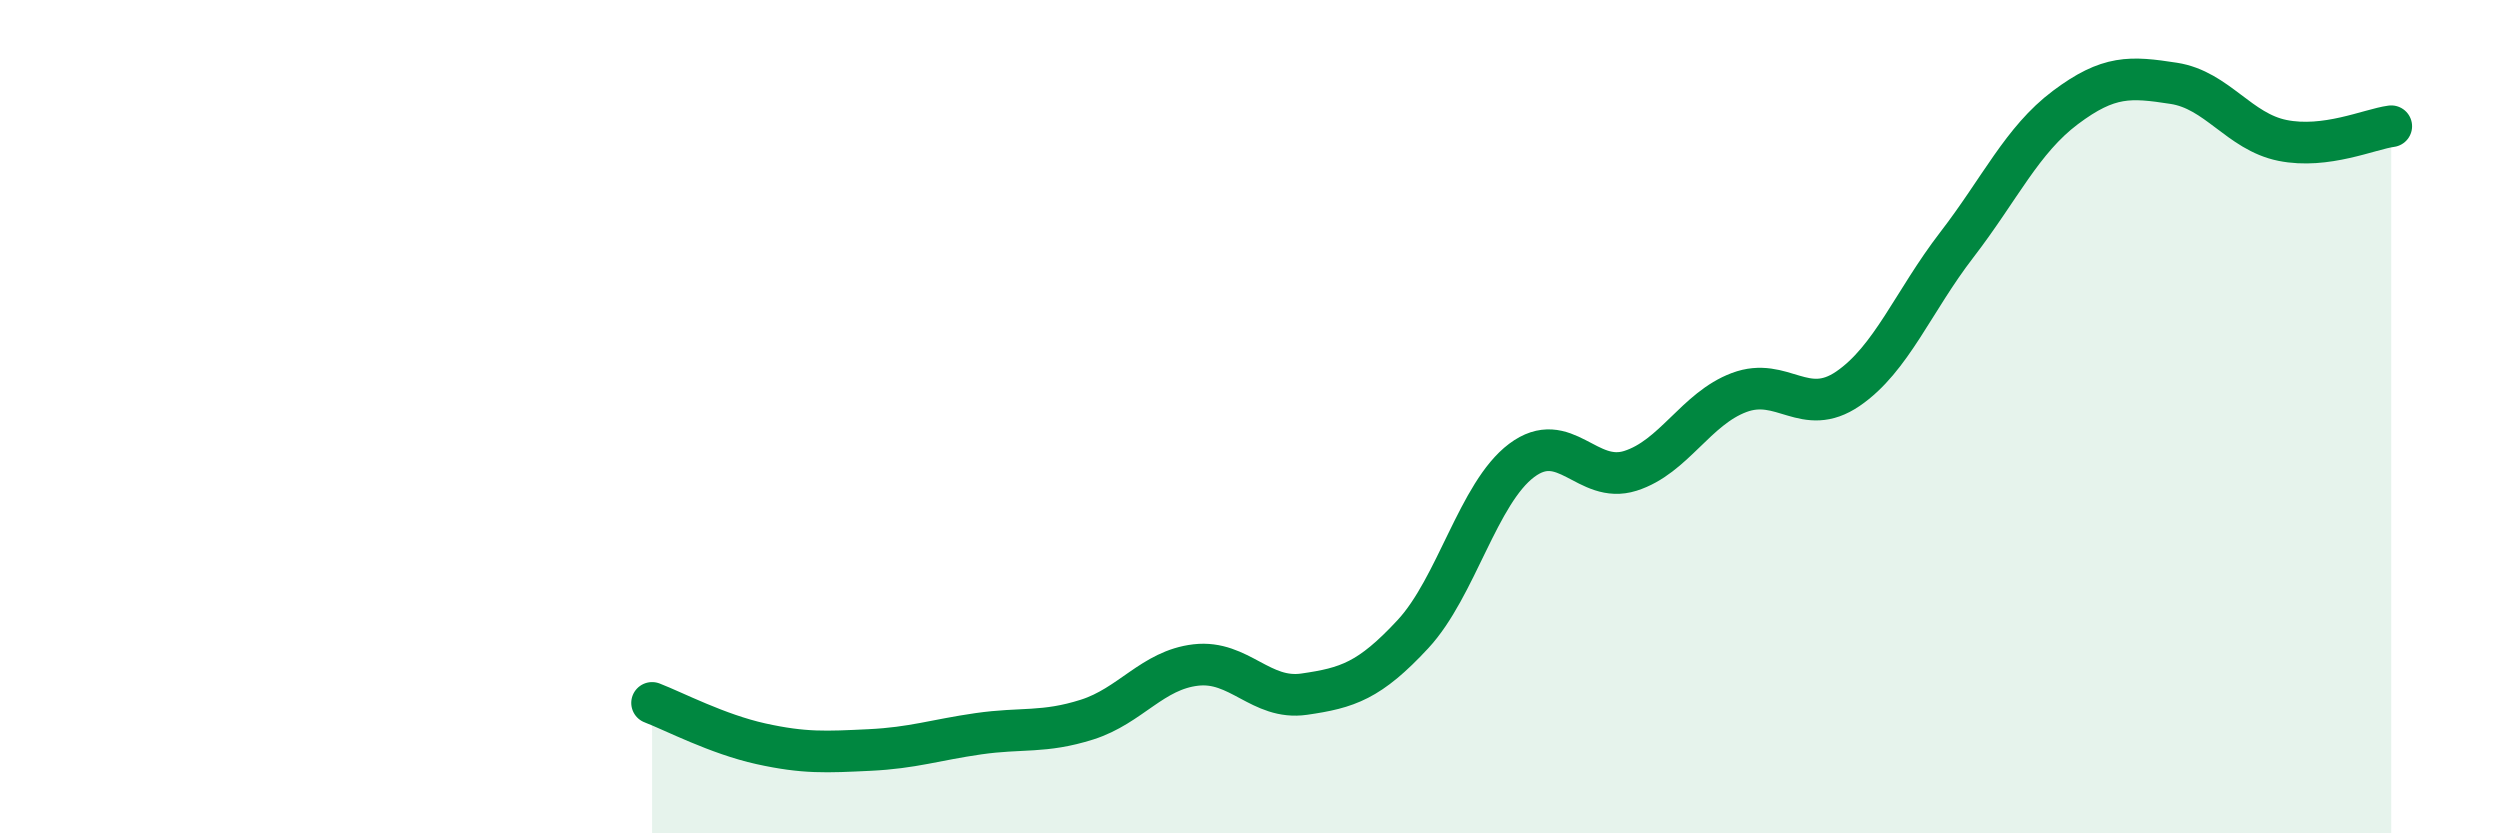 
    <svg width="60" height="20" viewBox="0 0 60 20" xmlns="http://www.w3.org/2000/svg">
      <path
        d="M 15.65,16.87 C 16.17,17.07 17.22,17.62 18.26,17.85 C 19.3,18.08 19.83,18.05 20.87,18 C 21.91,17.95 22.44,17.76 23.48,17.61 C 24.52,17.46 25.05,17.6 26.09,17.27 C 27.13,16.94 27.66,16.08 28.7,15.96 C 29.74,15.84 30.26,16.81 31.3,16.66 C 32.34,16.51 32.87,16.34 33.91,15.22 C 34.95,14.1 35.48,11.83 36.52,11.05 C 37.56,10.27 38.09,11.63 39.13,11.3 C 40.17,10.97 40.7,9.81 41.74,9.42 C 42.78,9.03 43.31,10.04 44.35,9.33 C 45.39,8.62 45.92,7.23 46.96,5.88 C 48,4.53 48.53,3.36 49.57,2.58 C 50.61,1.8 51.13,1.84 52.17,2 C 53.21,2.16 53.74,3.16 54.78,3.37 C 55.82,3.58 56.87,3.1 57.39,3.03L57.39 20L15.65 20Z"
        fill="#008740"
        opacity="0.1"
        stroke-linecap="round"
        stroke-linejoin="round"
      />
      <path
        d="M 15.65,16.87 C 16.17,17.07 17.22,17.62 18.26,17.85 C 19.3,18.08 19.83,18.05 20.87,18 C 21.91,17.95 22.44,17.76 23.48,17.61 C 24.52,17.46 25.05,17.6 26.09,17.27 C 27.13,16.94 27.66,16.08 28.7,15.96 C 29.74,15.84 30.26,16.81 31.3,16.66 C 32.34,16.51 32.87,16.34 33.91,15.22 C 34.95,14.1 35.48,11.83 36.52,11.05 C 37.56,10.27 38.09,11.63 39.13,11.3 C 40.17,10.97 40.7,9.81 41.74,9.42 C 42.78,9.03 43.31,10.04 44.35,9.33 C 45.39,8.62 45.92,7.23 46.96,5.88 C 48,4.53 48.53,3.36 49.57,2.58 C 50.61,1.8 51.13,1.84 52.17,2 C 53.21,2.16 53.74,3.16 54.78,3.37 C 55.82,3.58 56.87,3.1 57.39,3.03"
        stroke="#008740"
        stroke-width="1"
        fill="none"
        stroke-linecap="round"
        stroke-linejoin="round"
      />
    </svg>
  